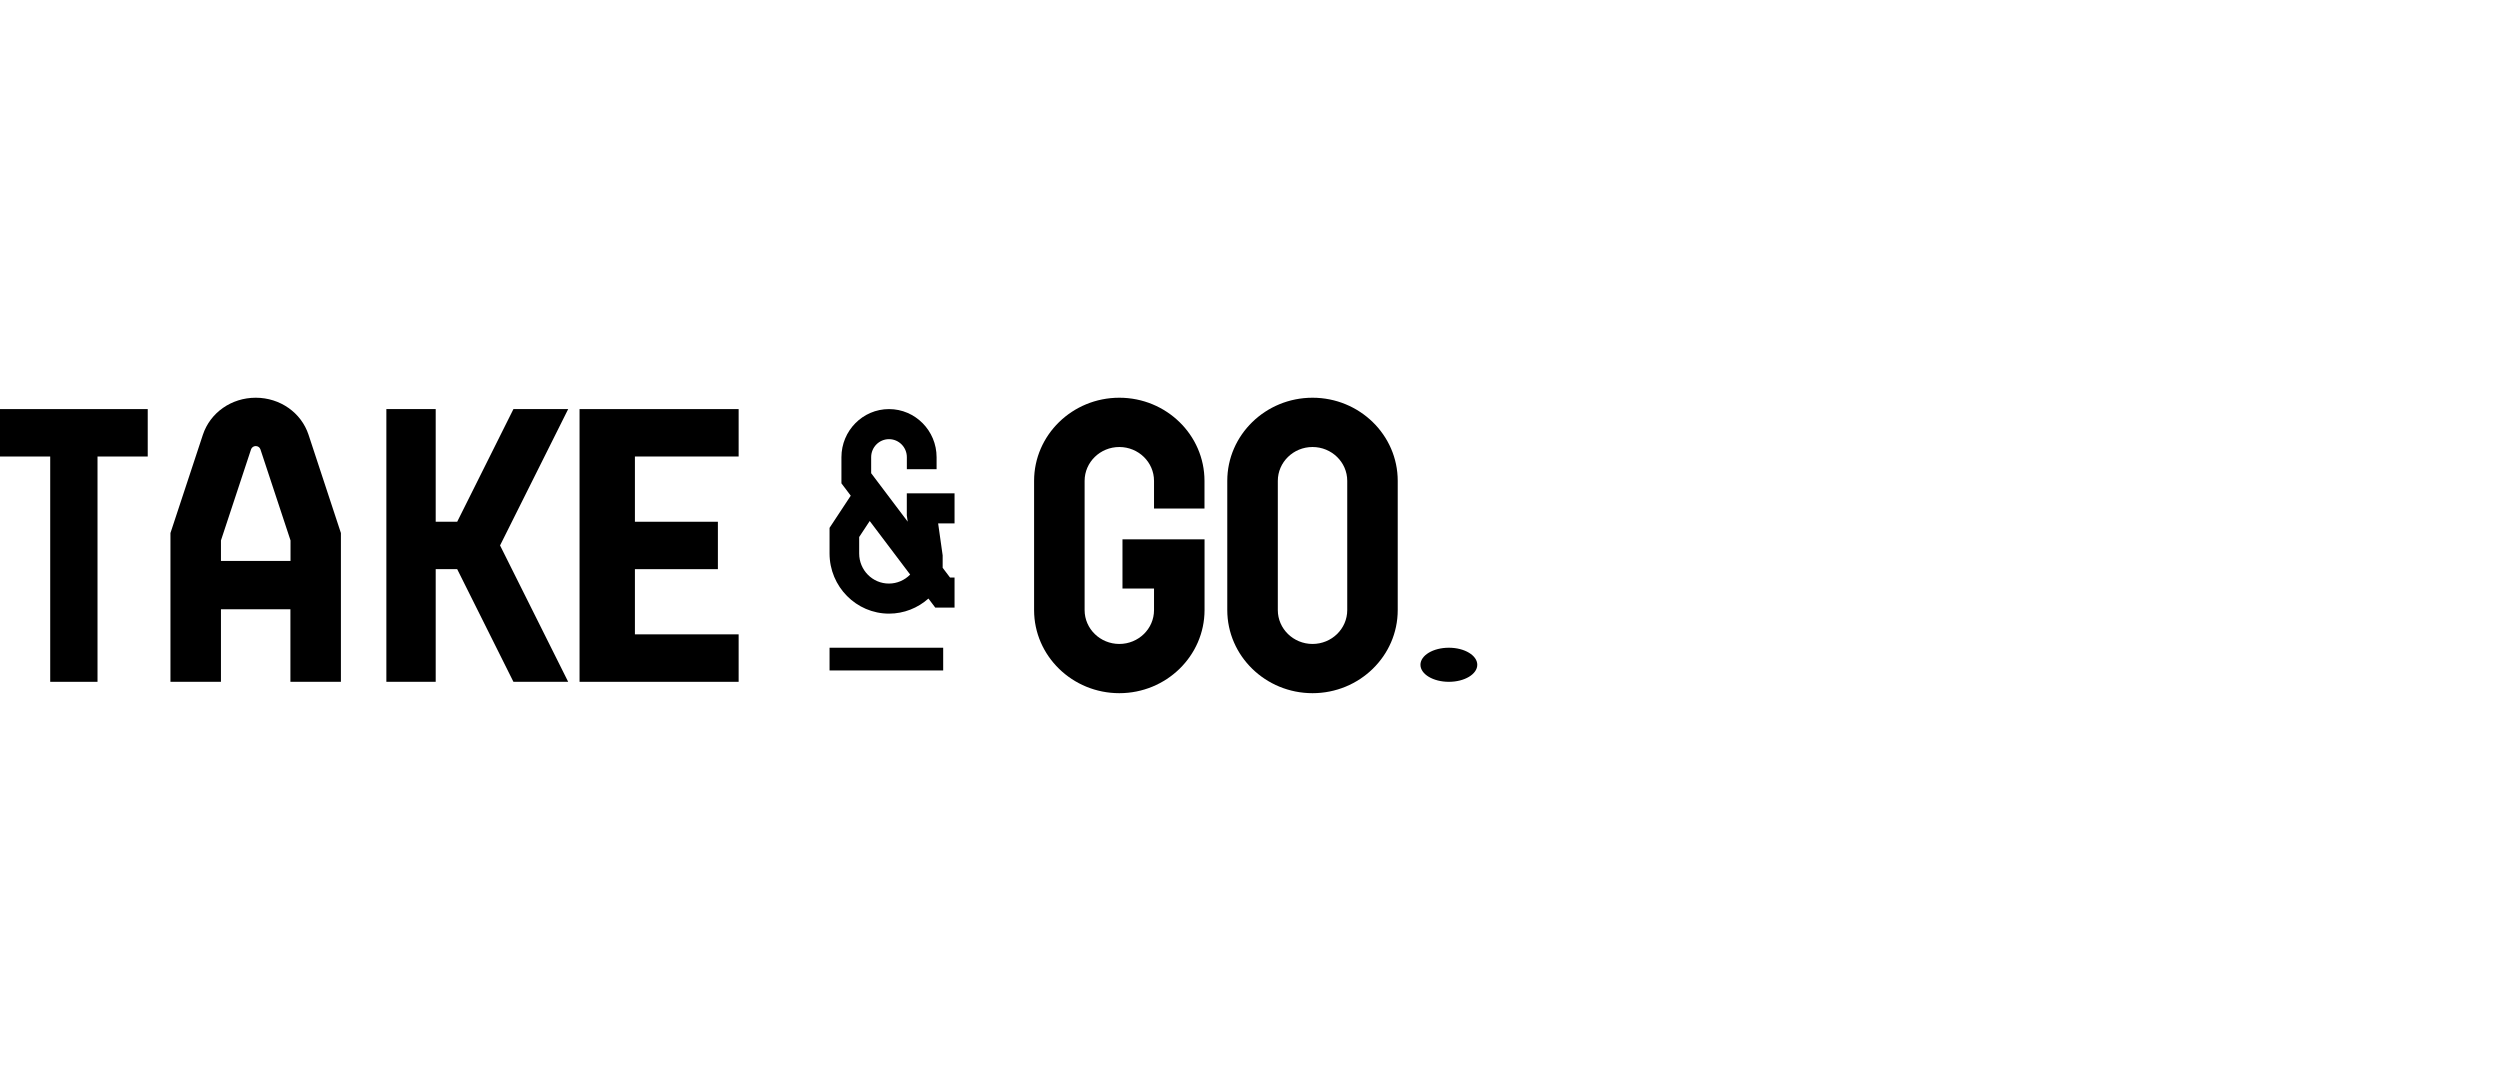 <?xml version="1.0"?>
<svg xmlns="http://www.w3.org/2000/svg" width="220" height="96" viewBox="0 0 220 96" fill="none">
<path d="M130 58.5C130 59.329 128.881 60 127.5 60C126.119 60 125 59.329 125 58.5C125 57.671 126.119 57 127.5 57C128.881 57 130 57.675 130 58.5Z" fill="black"/>
<path d="M98.5 61C94.367 61 91 57.721 91 53.69V42.315C91 38.284 94.362 35 98.5 35C102.633 35 105.995 38.279 105.995 42.315V44.75H101.554V42.315C101.554 40.67 100.181 39.337 98.5 39.337C96.814 39.337 95.446 40.675 95.446 42.315V53.69C95.446 55.334 96.819 56.668 98.5 56.668C100.186 56.668 101.554 55.334 101.554 53.69V51.793H98.778V47.462H106V53.69C105.995 57.721 102.633 61 98.5 61Z" fill="black"/>
<path d="M13 36H0V40.173H4.419V60H8.581V40.173H13V36Z" fill="black"/>
<path d="M115.502 61C111.368 61 108 57.721 108 53.685V42.315C108 38.284 111.363 35 115.502 35C119.637 35 123 38.279 123 42.315V53.69C123 57.721 119.637 61 115.502 61ZM115.502 39.337C113.816 39.337 112.448 40.675 112.448 42.315V53.69C112.448 55.334 113.821 56.668 115.502 56.668C117.189 56.668 118.557 55.334 118.557 53.69V42.315C118.557 40.67 117.184 39.337 115.502 39.337Z" fill="black"/>
<path d="M27.153 38.263C26.511 36.31 24.64 35 22.505 35C20.365 35 18.499 36.31 17.852 38.263L15 46.907V60H19.444V53.618H25.556V60H30V46.907L27.153 38.263ZM19.444 49.36V47.559L22.092 39.544C22.147 39.372 22.316 39.253 22.505 39.253C22.694 39.253 22.858 39.367 22.918 39.544L25.566 47.559V49.36H19.444Z" fill="black"/>
<path d="M65 40.172V36H51V60H65V55.823H55.872V50.086H63.174V45.914H55.872V40.172H65Z" fill="black"/>
<path d="M50 60L44.005 47.998L50 36H45.182L40.233 45.914H38.342V36H34V60H38.342V50.086H40.233L45.182 60H50Z" fill="black"/>
<path d="M83.986 43.411H79.799V45.36L79.879 45.906L76.662 41.643V40.234C76.662 39.357 77.365 38.646 78.233 38.646C79.1 38.646 79.803 39.357 79.803 40.234V41.292H82.42V40.234C82.42 37.897 80.54 36 78.233 36C75.921 36 74.046 37.901 74.046 40.234V42.534L74.866 43.62L73 46.451V48.703C73 51.624 75.349 54 78.237 54C79.541 54 80.765 53.507 81.703 52.672L82.303 53.469H84V50.823H83.602L82.954 49.965V48.874L82.556 46.057H84V43.411H83.986ZM78.223 51.354C76.779 51.354 75.607 50.169 75.607 48.708V47.257L76.535 45.849L80.094 50.562C79.607 51.06 78.941 51.354 78.223 51.354Z" fill="black"/>
<path d="M83 57H73V59H83V57Z" fill="black"/>
</svg>
